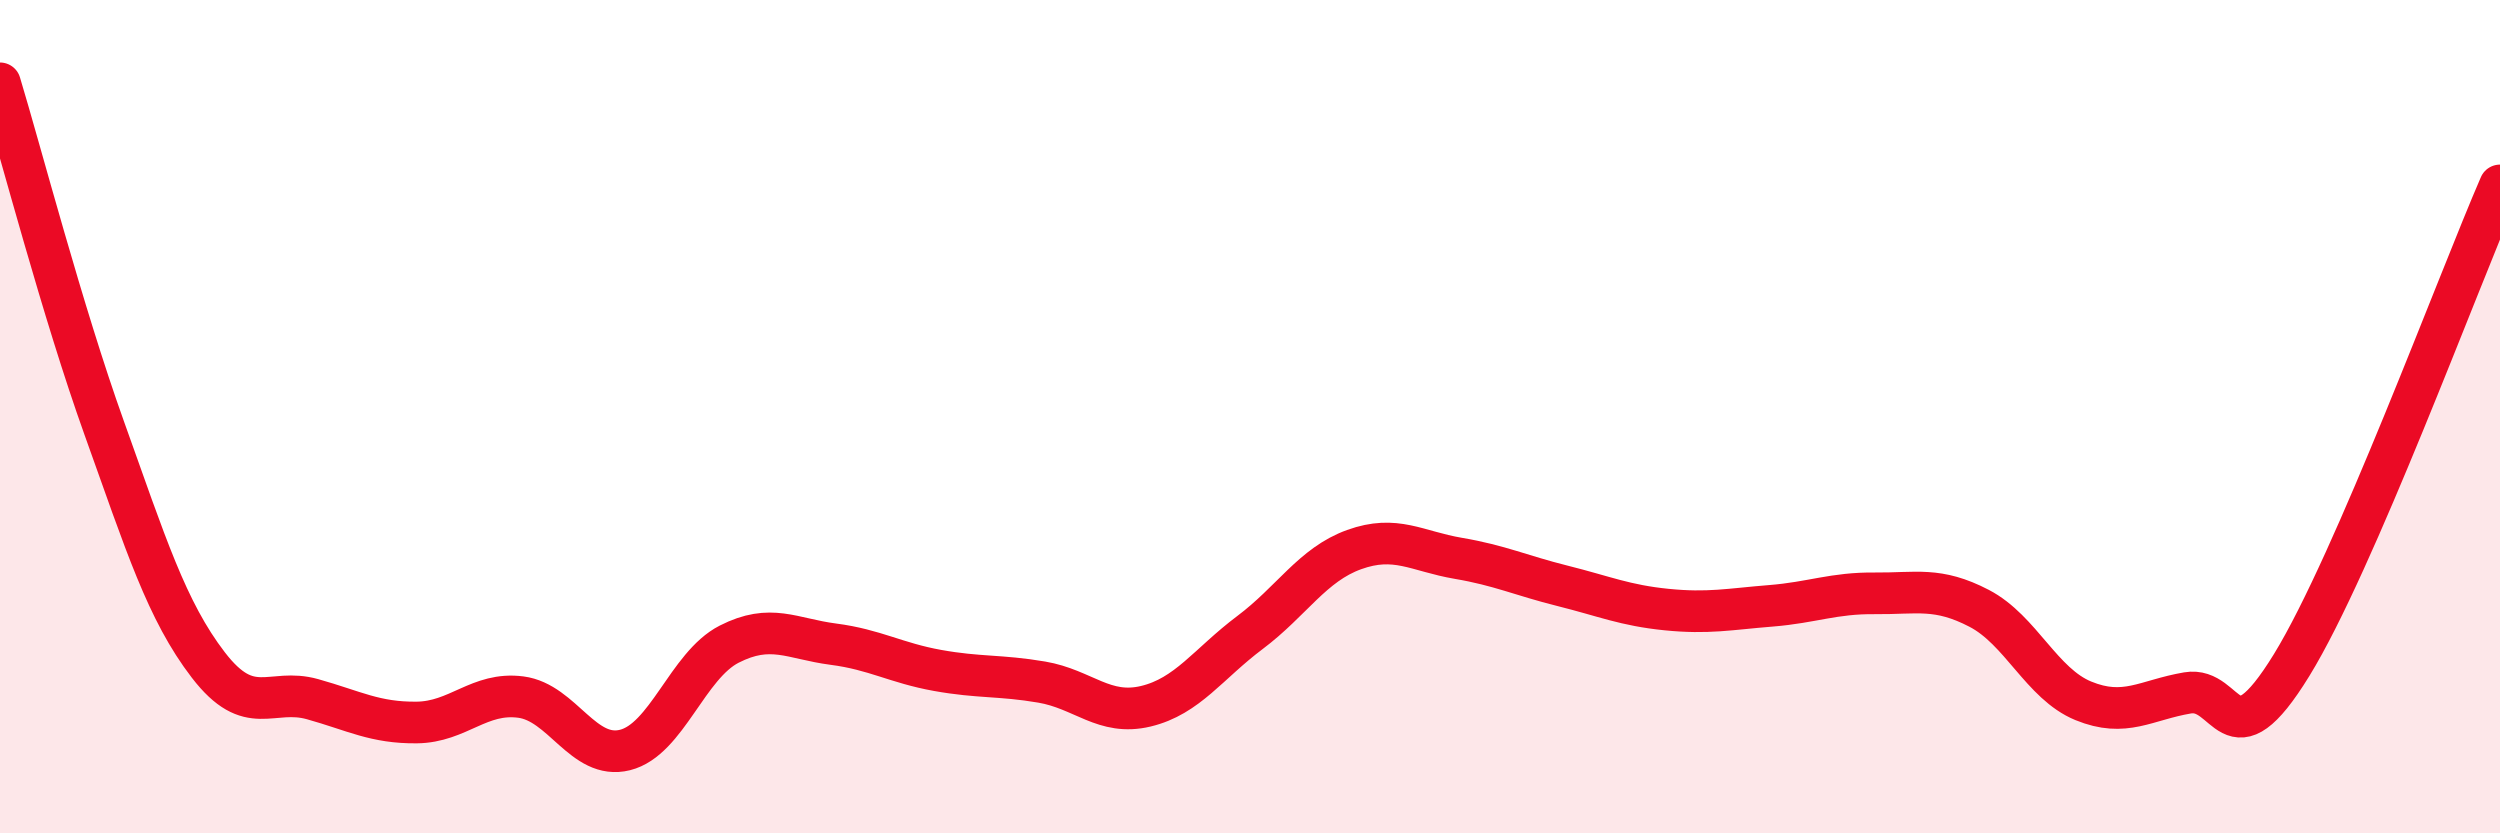 
    <svg width="60" height="20" viewBox="0 0 60 20" xmlns="http://www.w3.org/2000/svg">
      <path
        d="M 0,2 C 0.5,3.65 1.5,7.48 2.5,10.27 C 3.5,13.06 4,14.66 5,15.96 C 6,17.26 6.5,16.5 7.5,16.78 C 8.5,17.06 9,17.35 10,17.34 C 11,17.33 11.5,16.6 12.5,16.73 C 13.5,16.86 14,18.25 15,18 C 16,17.75 16.5,15.97 17.5,15.46 C 18.5,14.95 19,15.33 20,15.46 C 21,15.59 21.5,15.91 22.5,16.09 C 23.5,16.27 24,16.2 25,16.37 C 26,16.54 26.5,17.19 27.5,16.95 C 28.5,16.71 29,15.93 30,15.18 C 31,14.43 31.5,13.55 32.5,13.19 C 33.5,12.83 34,13.23 35,13.4 C 36,13.57 36.5,13.81 37.5,14.06 C 38.5,14.31 39,14.53 40,14.63 C 41,14.73 41.5,14.62 42.5,14.54 C 43.5,14.46 44,14.23 45,14.24 C 46,14.25 46.5,14.08 47.5,14.6 C 48.5,15.12 49,16.41 50,16.82 C 51,17.23 51.5,16.8 52.5,16.63 C 53.5,16.46 53.5,18.4 55,15.96 C 56.5,13.52 59,6.75 60,4.45L60 20L0 20Z"
        fill="#EB0A25"
        opacity="0.1"
        stroke-linecap="round"
        stroke-linejoin="round"
      />
      <path
        d="M 0,2 C 0.5,3.65 1.5,7.48 2.5,10.27 C 3.5,13.06 4,14.66 5,15.96 C 6,17.26 6.5,16.5 7.5,16.78 C 8.5,17.06 9,17.35 10,17.34 C 11,17.33 11.5,16.6 12.5,16.73 C 13.5,16.86 14,18.25 15,18 C 16,17.75 16.5,15.97 17.5,15.46 C 18.5,14.95 19,15.33 20,15.46 C 21,15.59 21.5,15.91 22.5,16.09 C 23.5,16.27 24,16.2 25,16.37 C 26,16.54 26.5,17.19 27.5,16.95 C 28.5,16.71 29,15.93 30,15.18 C 31,14.43 31.5,13.55 32.5,13.19 C 33.5,12.83 34,13.23 35,13.4 C 36,13.57 36.5,13.81 37.5,14.06 C 38.5,14.31 39,14.53 40,14.63 C 41,14.73 41.5,14.62 42.5,14.54 C 43.5,14.46 44,14.23 45,14.24 C 46,14.25 46.5,14.08 47.5,14.6 C 48.5,15.12 49,16.41 50,16.82 C 51,17.23 51.5,16.8 52.5,16.63 C 53.5,16.46 53.5,18.4 55,15.96 C 56.5,13.52 59,6.75 60,4.45"
        stroke="#EB0A25"
        stroke-width="1"
        fill="none"
        stroke-linecap="round"
        stroke-linejoin="round"
      />
    </svg>
  